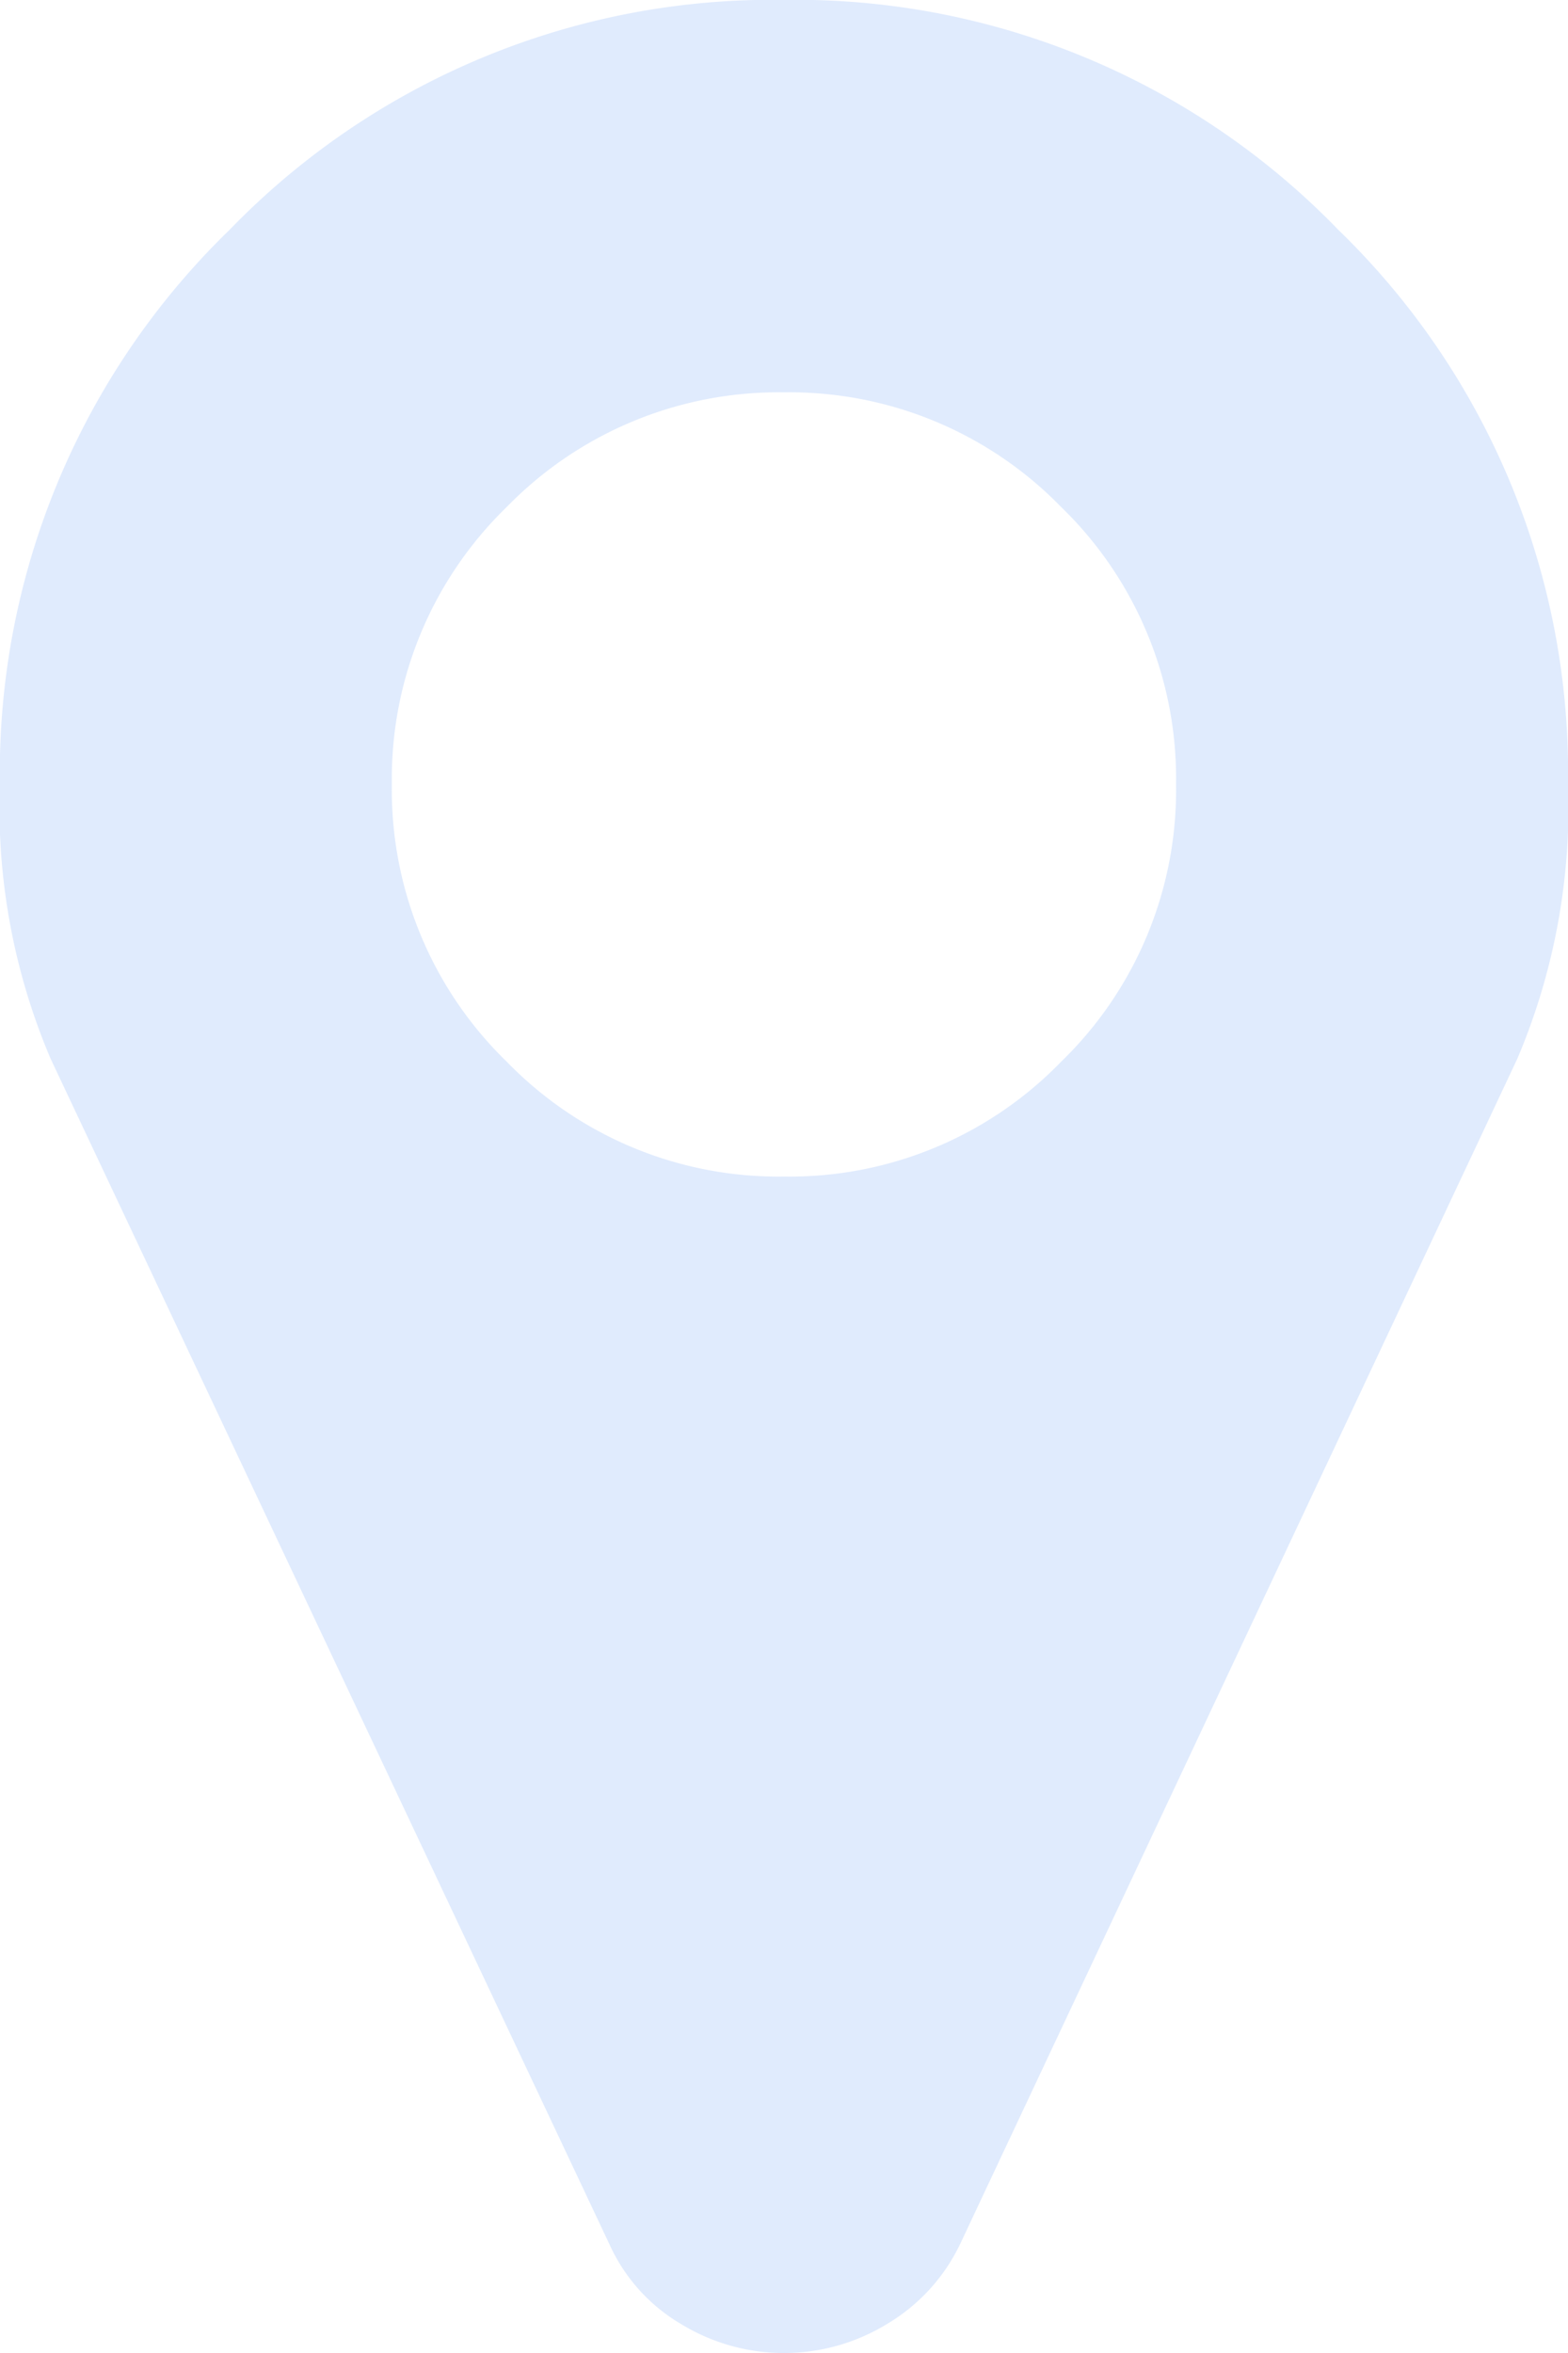 <svg xmlns="http://www.w3.org/2000/svg" width="43.364" height="65.051" viewBox="0 0 43.364 65.051">
  <path id="Trazado_18386" data-name="Trazado 18386" d="M22.851,22.851a10.442,10.442,0,0,0,3.176-7.67A10.437,10.437,0,0,0,22.851,7.52a10.478,10.478,0,0,0-7.666-3.171A10.488,10.488,0,0,0,7.515,7.52,10.454,10.454,0,0,0,4.34,15.181a10.46,10.46,0,0,0,3.176,7.67,10.457,10.457,0,0,0,7.67,3.176A10.447,10.447,0,0,0,22.851,22.851Zm14.017-7.67a17.782,17.782,0,0,1-1.4,7.584L20.054,55.541a5.151,5.151,0,0,1-2.01,2.2,5.46,5.46,0,0,1-5.719,0,4.9,4.9,0,0,1-1.969-2.2L-5.1,22.765a17.714,17.714,0,0,1-1.4-7.584A20.893,20.893,0,0,1-.146-.146,20.886,20.886,0,0,1,15.185-6.5,20.869,20.869,0,0,1,30.512-.146,20.88,20.88,0,0,1,36.867,15.181Z" transform="translate(6.497 6.497)" fill="#75a8fa" opacity="0.223"/>
</svg>
